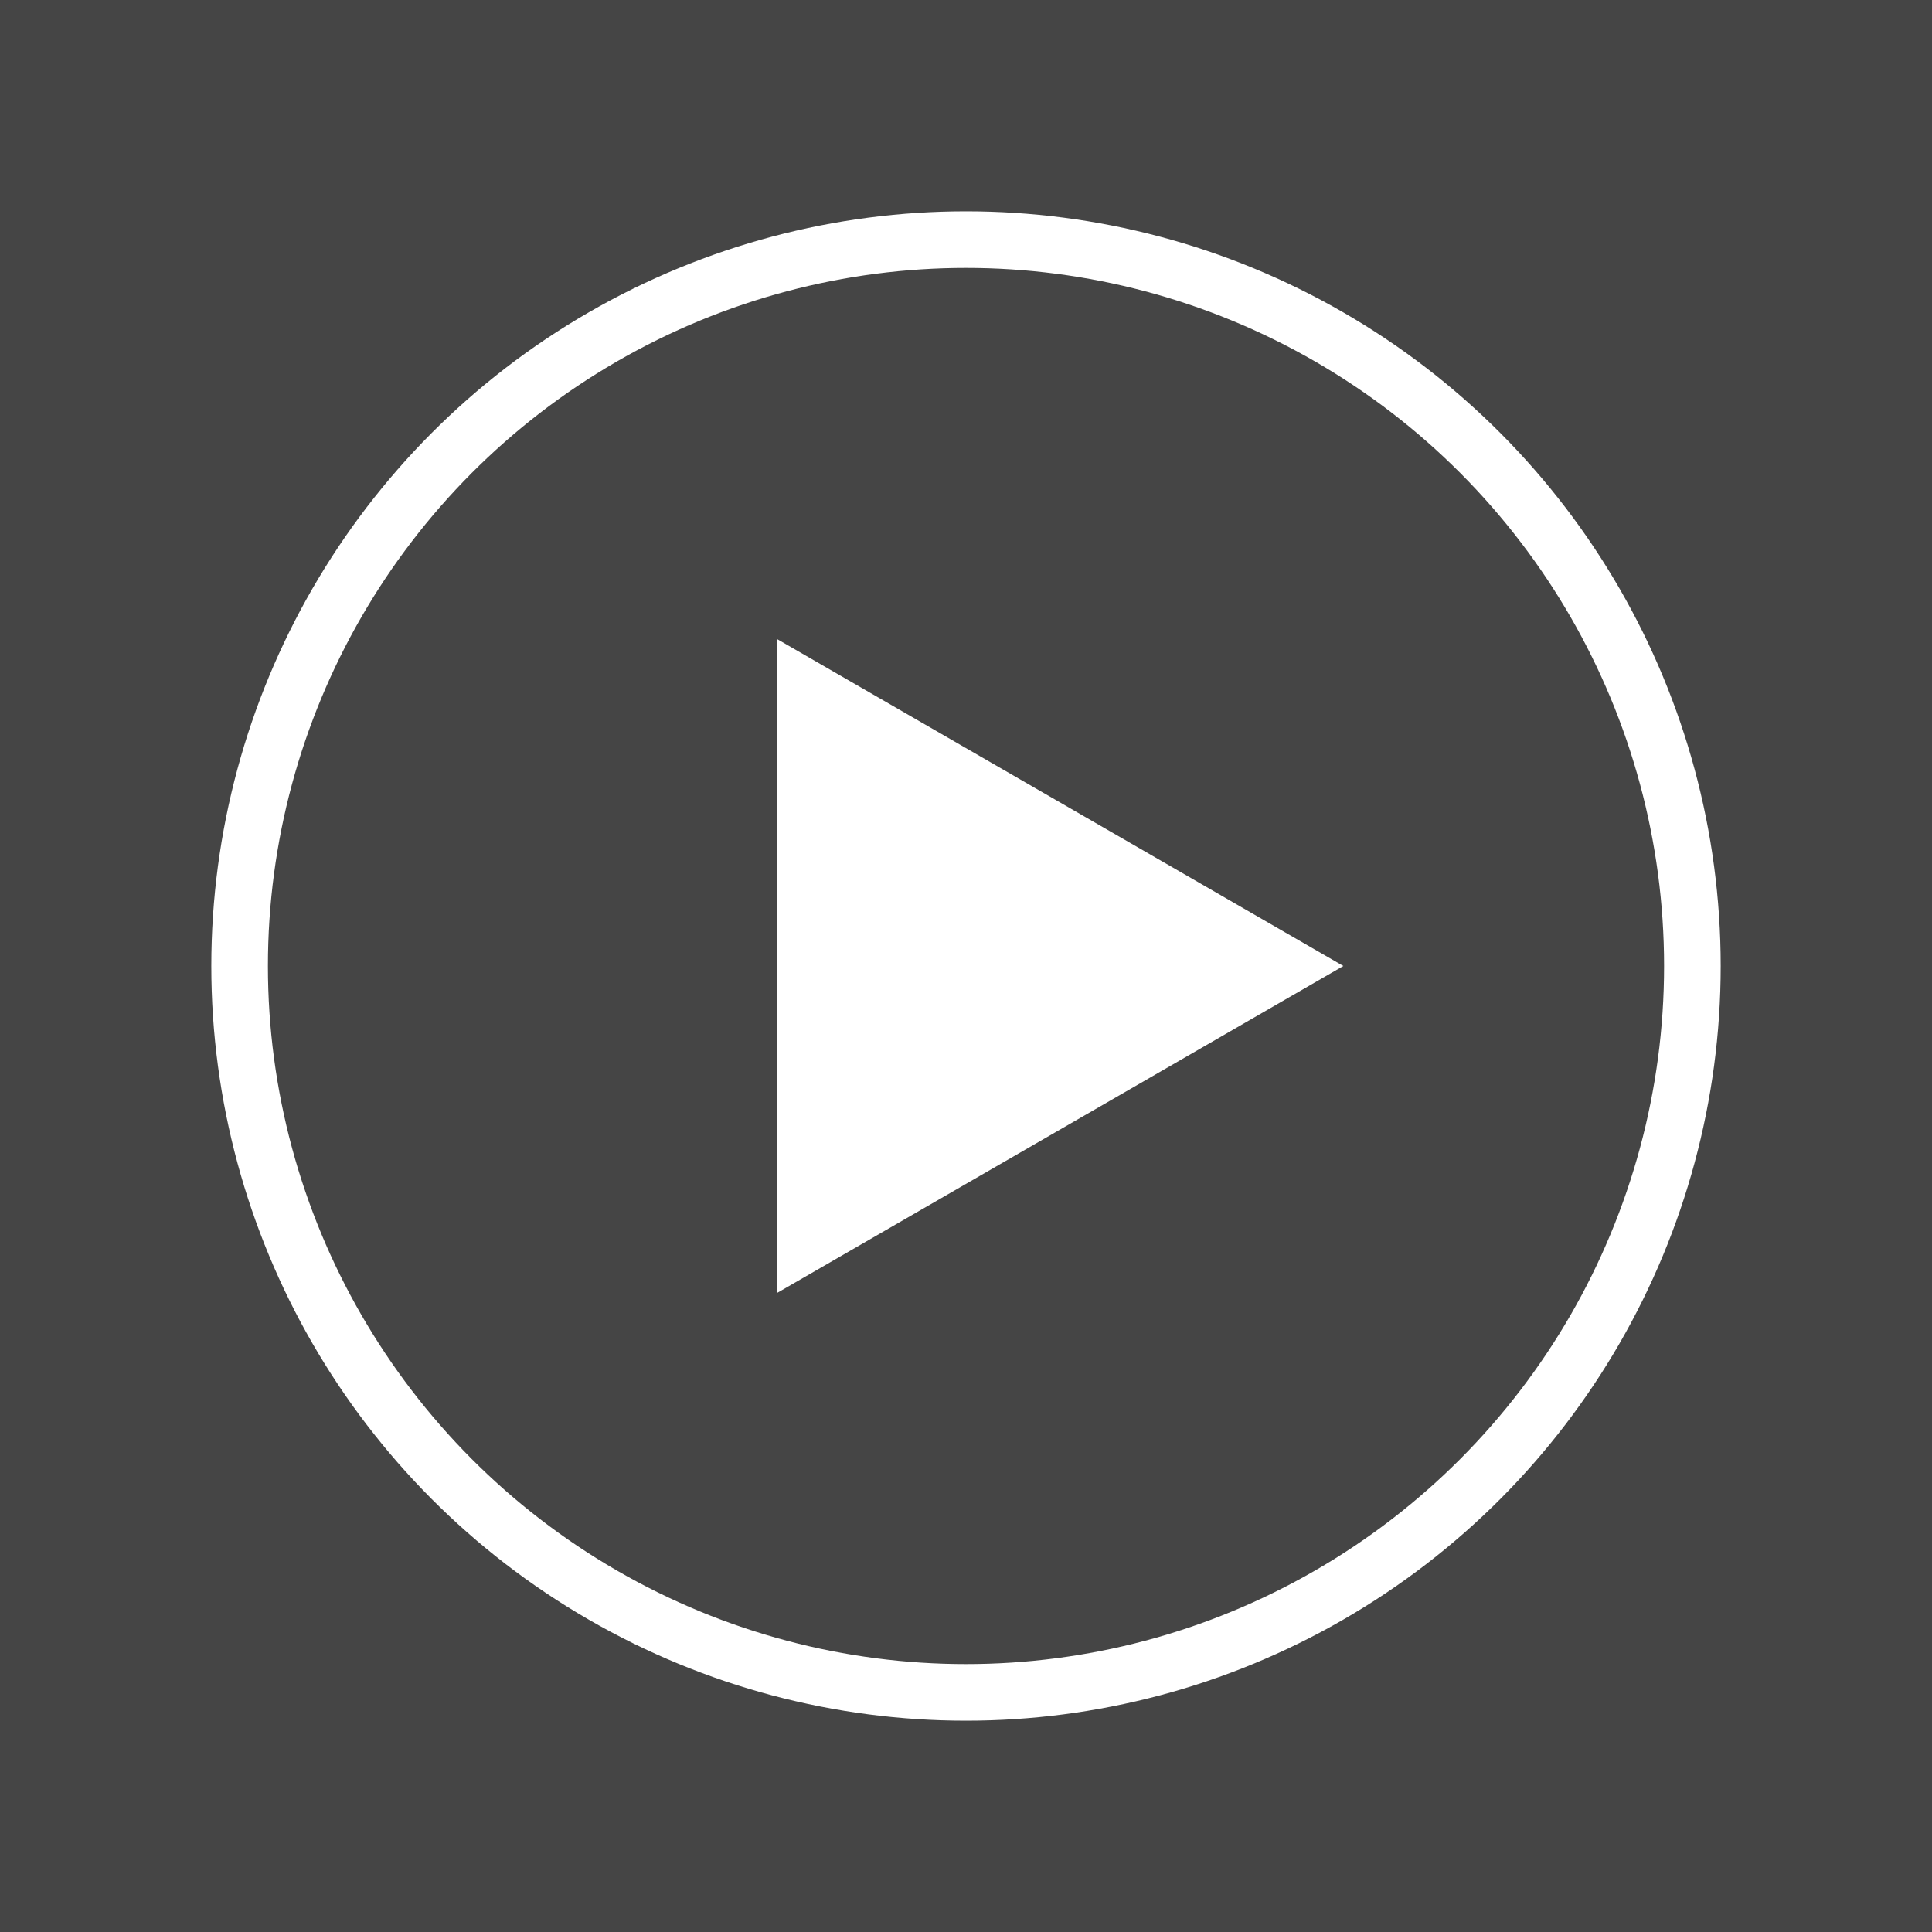 <svg width="512" height="512" viewBox="0 0 512 512" fill="none" xmlns="http://www.w3.org/2000/svg">
<rect width="512" height="512" fill="#454545"/>
<circle cx="256" cy="256" r="192.5" stroke="white" stroke-width="15"/>
<path d="M356 256L206 169.397V342.603L356 256Z" fill="white"/>
</svg>
